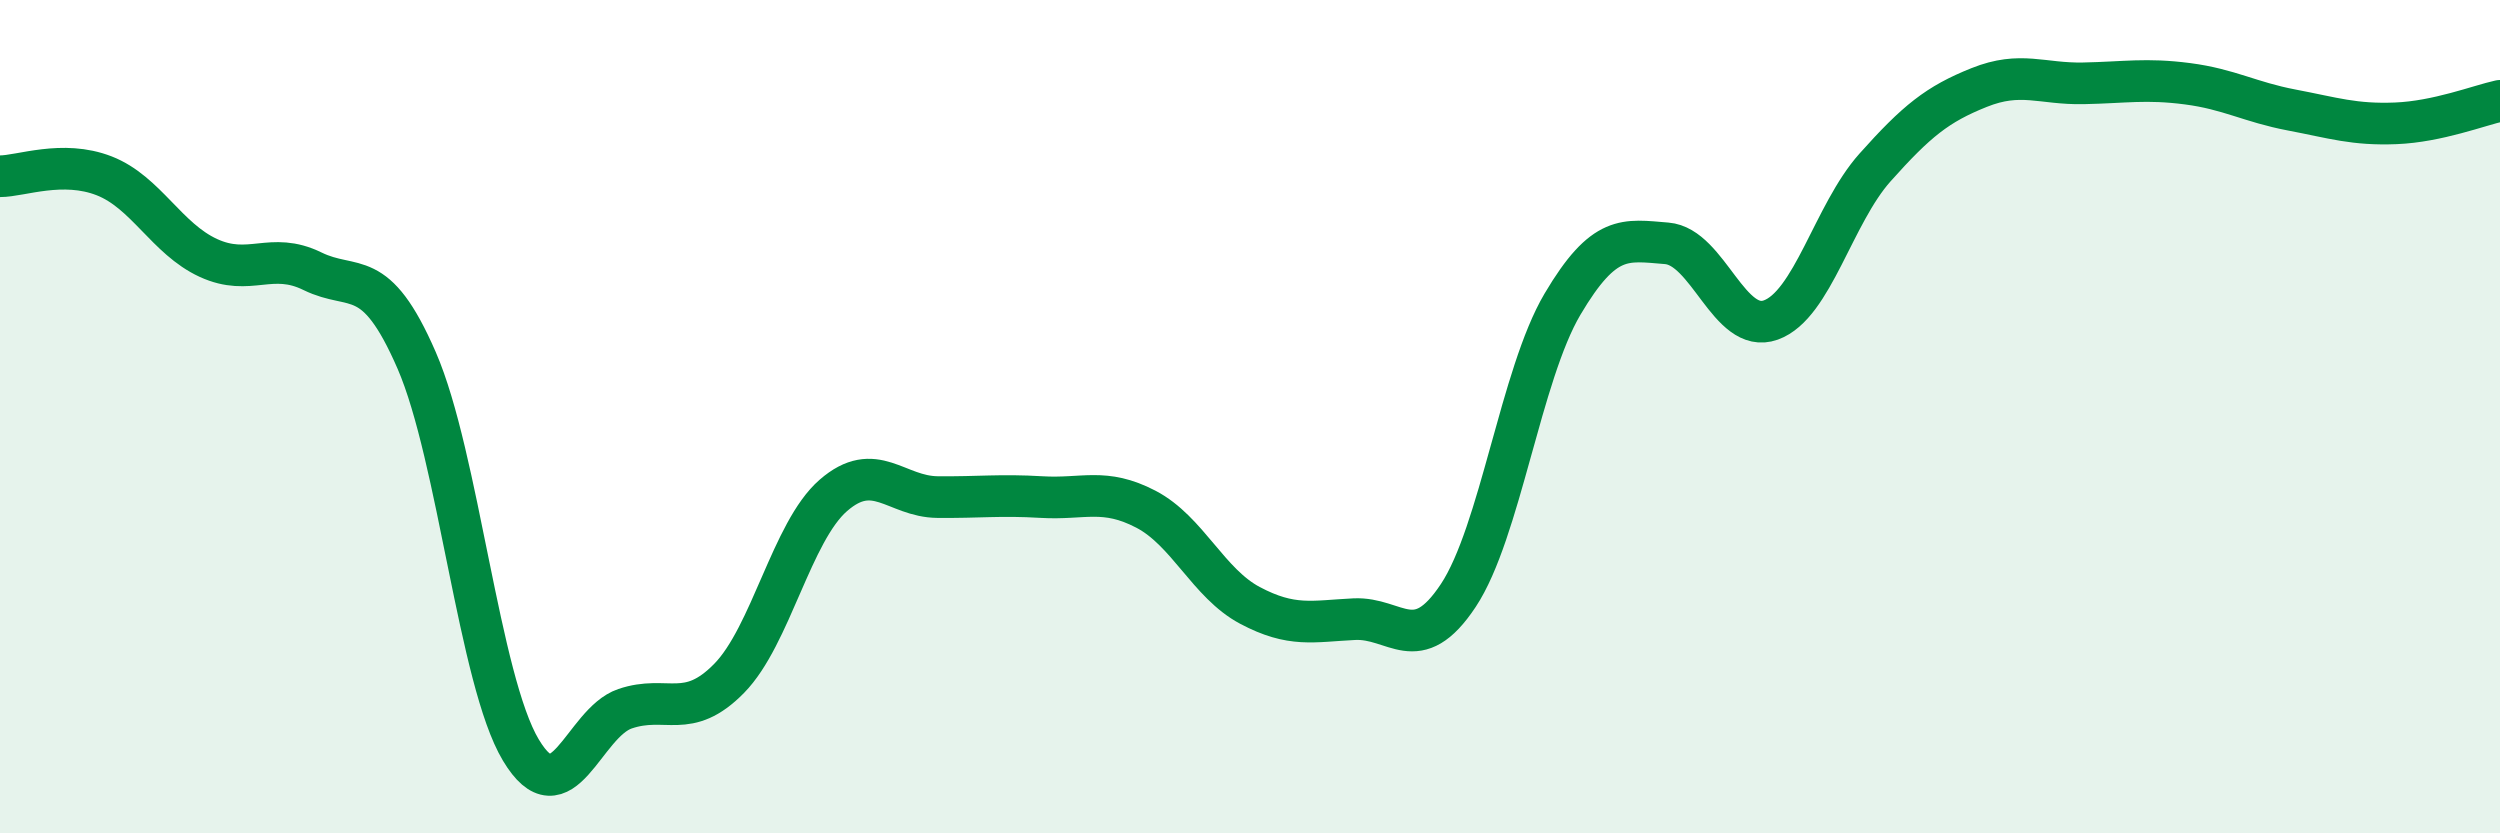 
    <svg width="60" height="20" viewBox="0 0 60 20" xmlns="http://www.w3.org/2000/svg">
      <path
        d="M 0,4.23 C 0.5,4.23 1.5,3.83 2.5,4.22 C 3.5,4.61 4,5.73 5,6.19 C 6,6.65 6.5,6.02 7.5,6.51 C 8.5,7 9,6.35 10,8.65 C 11,10.95 11.5,16.33 12.5,18 C 13.5,19.67 14,17.35 15,17.01 C 16,16.67 16.5,17.3 17.5,16.28 C 18.5,15.26 19,12.76 20,11.89 C 21,11.02 21.5,11.92 22.5,11.93 C 23.5,11.94 24,11.87 25,11.93 C 26,11.99 26.5,11.7 27.5,12.22 C 28.5,12.74 29,14 30,14.53 C 31,15.06 31.5,14.91 32.5,14.86 C 33.5,14.81 34,15.8 35,14.29 C 36,12.78 36.5,8.99 37.5,7.3 C 38.5,5.61 39,5.76 40,5.84 C 41,5.92 41.5,8.04 42.5,7.68 C 43.5,7.32 44,5.14 45,4.02 C 46,2.9 46.5,2.5 47.5,2.1 C 48.5,1.7 49,2.02 50,2 C 51,1.98 51.5,1.88 52.5,2.01 C 53.5,2.14 54,2.45 55,2.64 C 56,2.83 56.5,3 57.5,2.96 C 58.5,2.92 59.5,2.53 60,2.42L60 20L0 20Z"
        fill="#008740"
        opacity="0.1"
        stroke-linecap="round"
        stroke-linejoin="round"
      />
      <path
        d="M 0,4.23 C 0.5,4.23 1.5,3.83 2.5,4.22 C 3.5,4.61 4,5.73 5,6.19 C 6,6.65 6.5,6.02 7.5,6.51 C 8.5,7 9,6.35 10,8.65 C 11,10.95 11.5,16.33 12.5,18 C 13.5,19.67 14,17.35 15,17.01 C 16,16.67 16.5,17.3 17.5,16.28 C 18.5,15.26 19,12.76 20,11.89 C 21,11.02 21.5,11.92 22.5,11.93 C 23.5,11.94 24,11.87 25,11.93 C 26,11.99 26.5,11.7 27.5,12.22 C 28.5,12.74 29,14 30,14.53 C 31,15.06 31.5,14.91 32.5,14.86 C 33.5,14.81 34,15.8 35,14.29 C 36,12.78 36.5,8.99 37.5,7.3 C 38.5,5.61 39,5.76 40,5.84 C 41,5.92 41.5,8.04 42.5,7.68 C 43.5,7.32 44,5.14 45,4.02 C 46,2.9 46.5,2.5 47.5,2.1 C 48.5,1.7 49,2.02 50,2 C 51,1.98 51.5,1.88 52.5,2.01 C 53.5,2.14 54,2.45 55,2.64 C 56,2.83 56.5,3 57.5,2.96 C 58.5,2.92 59.5,2.53 60,2.42"
        stroke="#008740"
        stroke-width="1"
        fill="none"
        stroke-linecap="round"
        stroke-linejoin="round"
      />
    </svg>
  